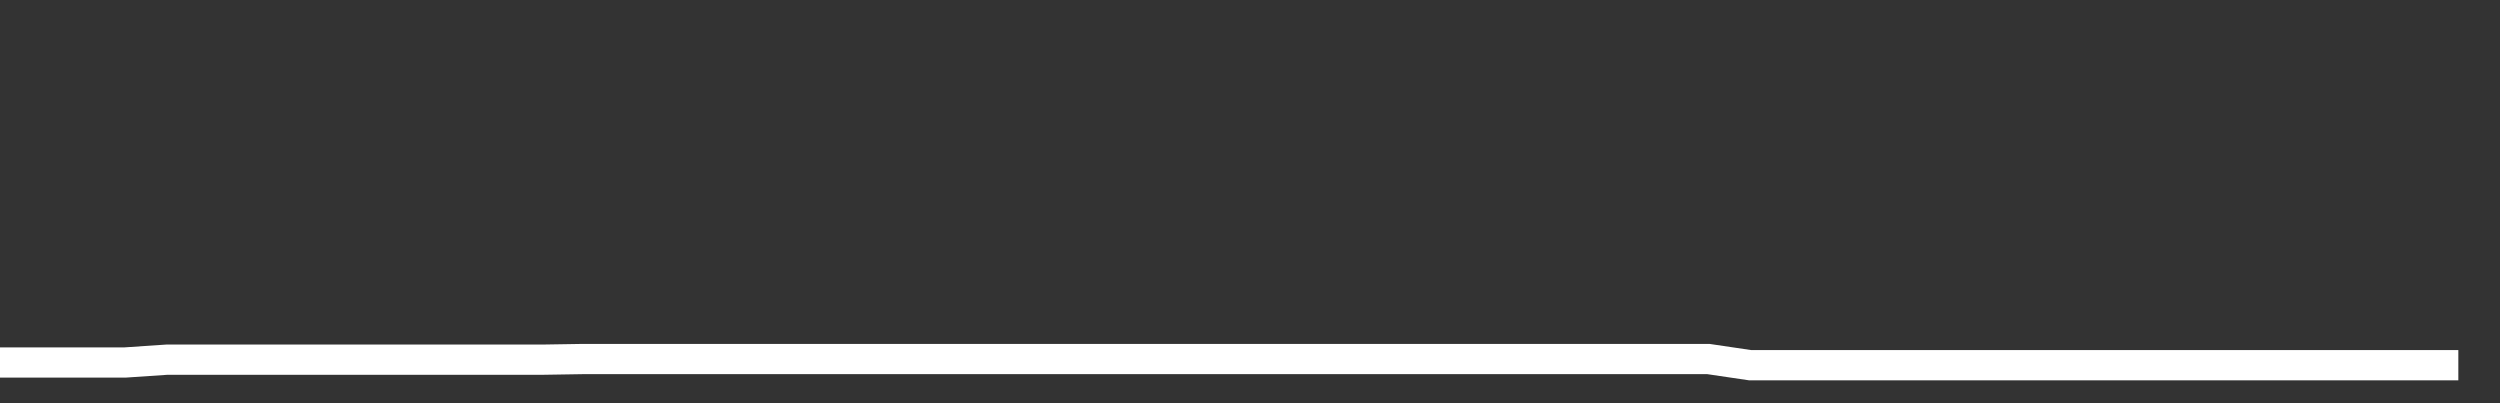 <svg xmlns="http://www.w3.org/2000/svg" width="248" height="40" viewBox="0 0 248 40" shape-rendering="auto"><rect x="0" y="0" width="248" height="40" fill="#333333" stroke="none"/><polyline points="0, 35.96 4.133, 35.96 8.267, 35.96 12.4, 35.96 16.533, 35.681 20.667, 35.681 24.8, 35.681 28.933, 35.681 33.067, 35.681 37.2, 35.681 41.333, 35.681 45.467, 35.681 49.6, 35.681 53.733, 35.681 57.867, 35.615 62, 35.615 66.133, 35.615 70.267, 35.615 74.4, 35.615 78.533, 35.615 82.667, 35.615 86.8, 35.615 90.933, 35.615 95.067, 35.615 99.2, 35.615 103.333, 35.615 107.467, 35.615 111.6, 35.615 115.733, 35.615 119.867, 35.615 124, 35.615 128.133, 35.615 132.267, 35.615 136.4, 35.615 140.533, 35.615 144.667, 35.615 148.8, 35.615 152.933, 35.615 157.067, 35.615 161.2, 35.615 165.333, 35.615 169.467, 35.615 173.6, 36.226 177.733, 36.226 181.867, 36.226 186, 36.226 190.133, 36.226 194.267, 36.226 198.4, 36.226 202.533, 36.226 206.667, 36.226 210.8, 36.226 214.933, 36.226 219.067, 36.226 223.2, 36.226 227.333, 36.226 231.467, 36.226 235.6, 36.226 239.733, 36.226 243.867, 36.226 248" stroke="#fff" stroke-width="3" stroke-opacity="1" fill="none" fill-opacity="0"></polyline></svg>